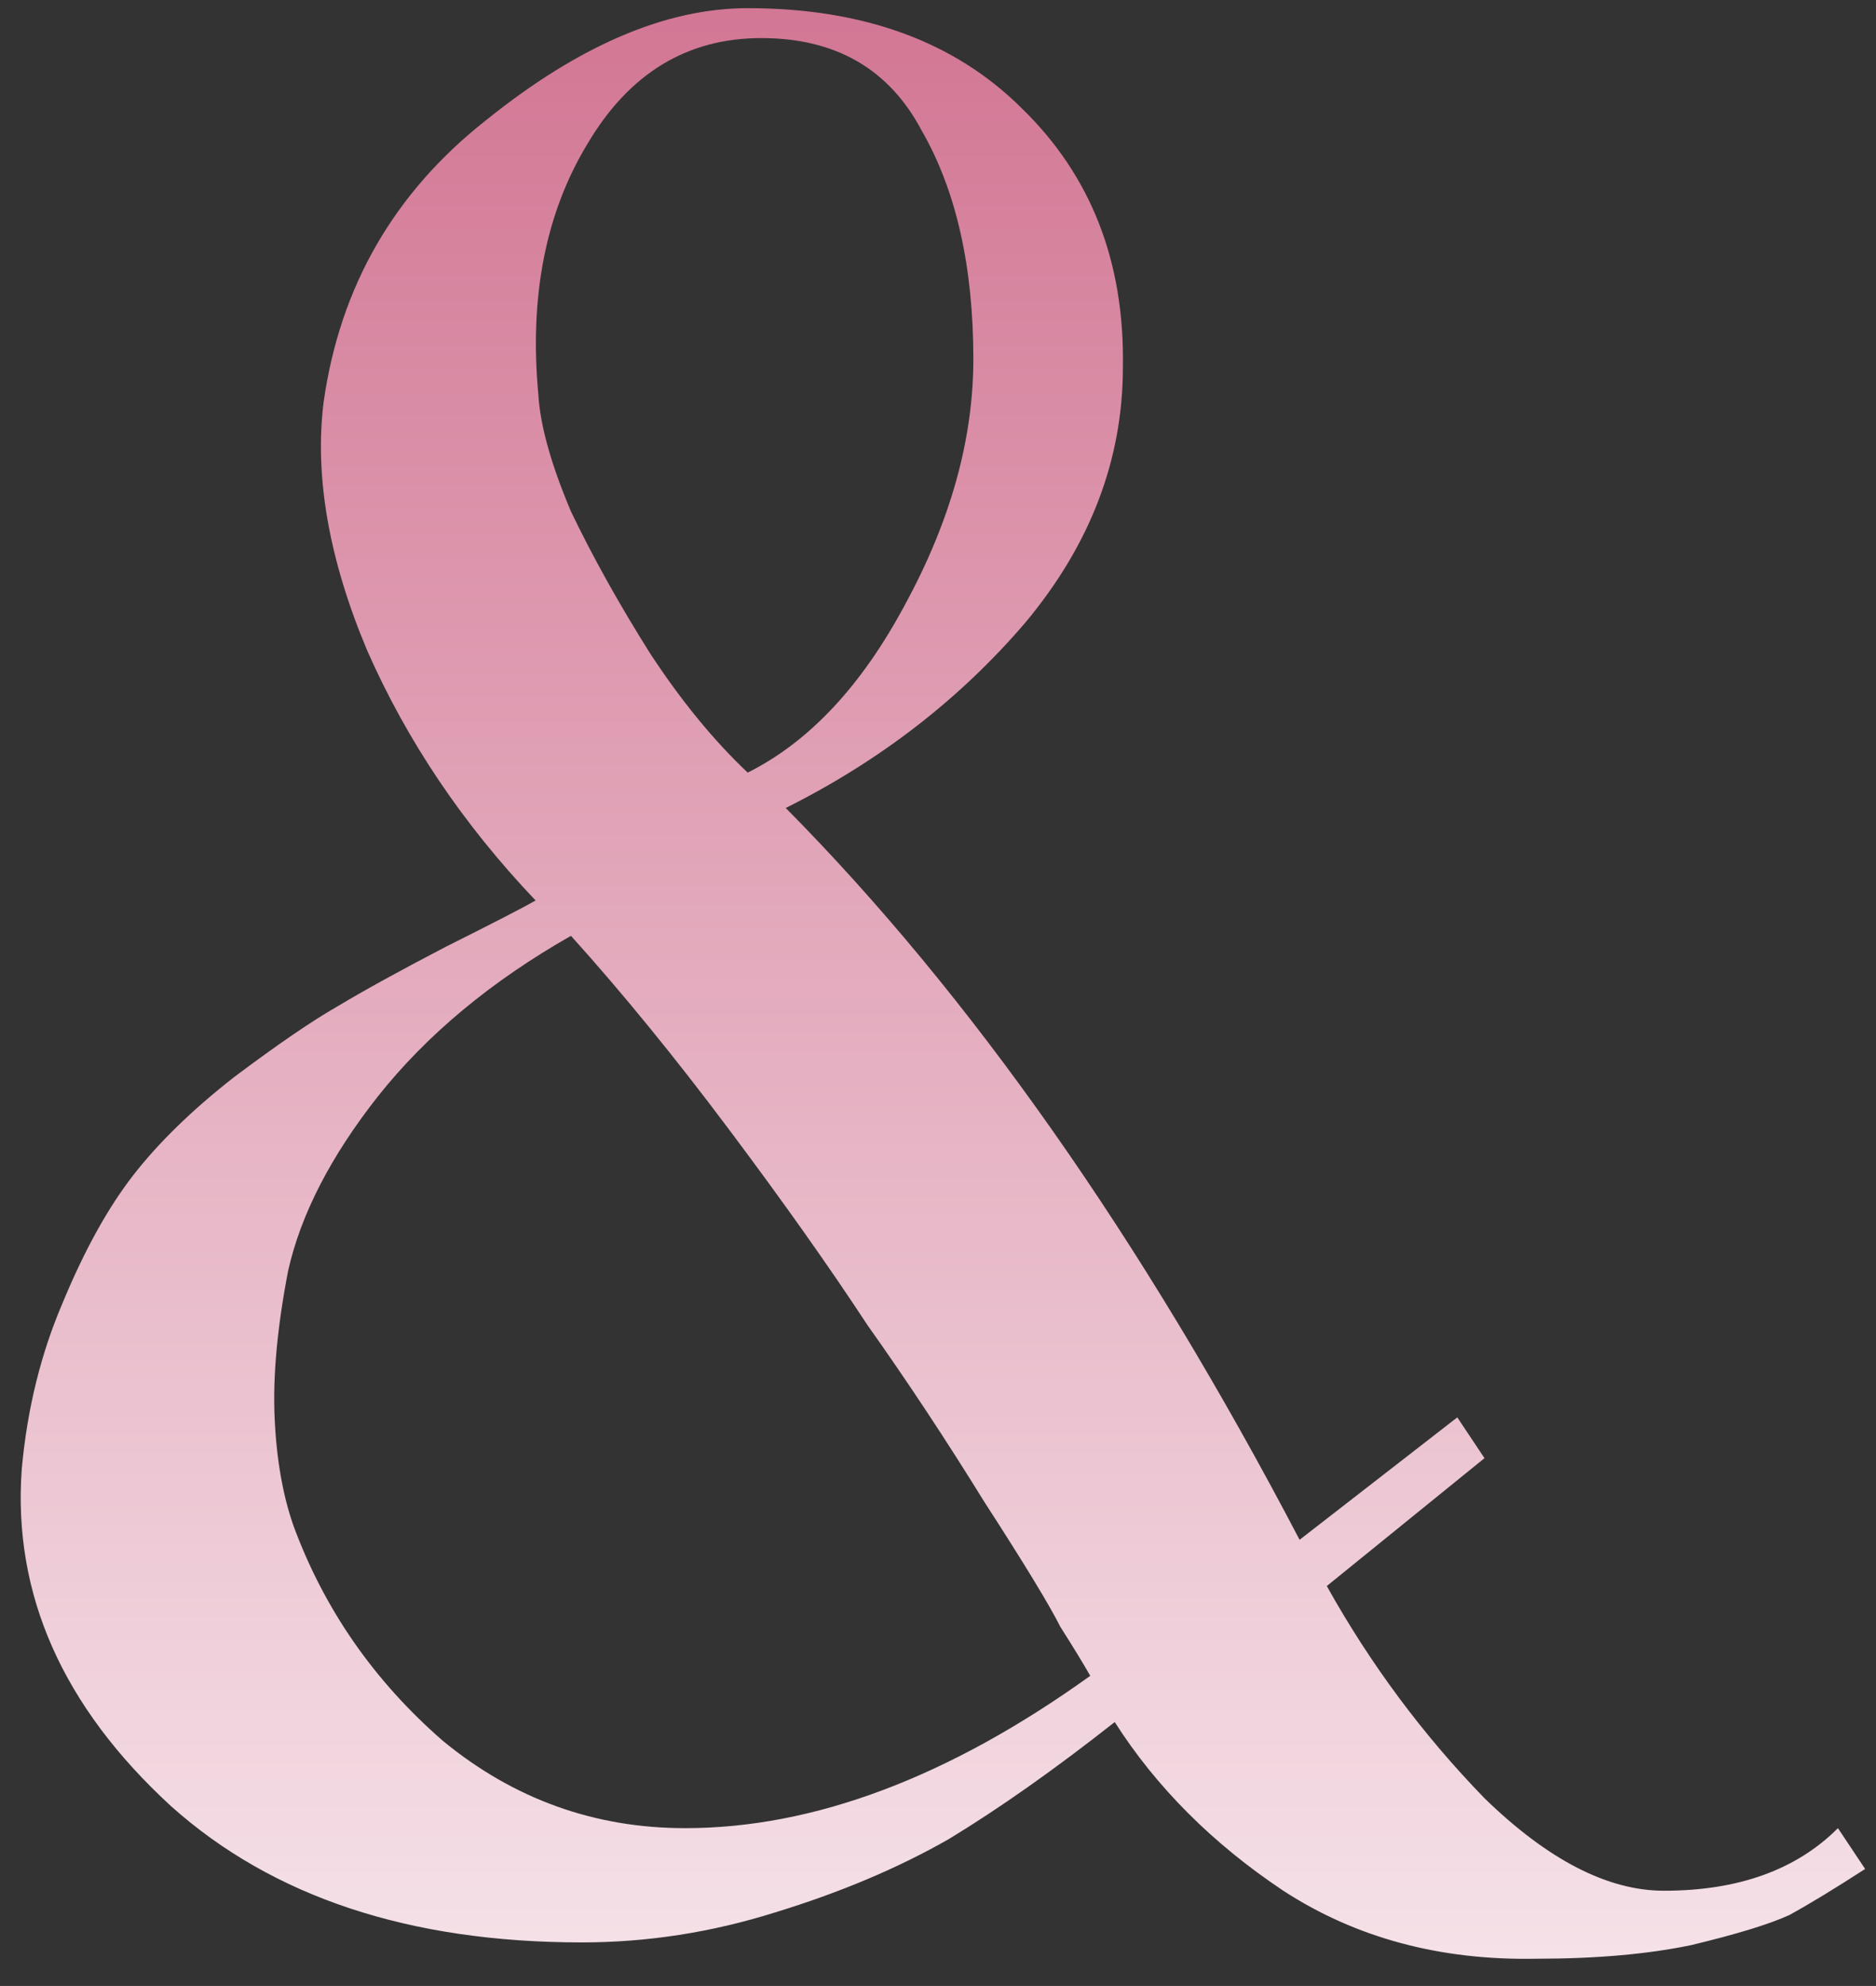 <?xml version="1.0" encoding="UTF-8"?> <svg xmlns="http://www.w3.org/2000/svg" width="69" height="73" viewBox="0 0 69 73" fill="none"><rect x="0" y="0" width="69" height="73" fill="#333333" stroke="none"/><path d="M67.6 67.2L68.6 68.7C67.467 69.433 66.533 70 65.8 70.4C65.067 70.733 63.867 71.1 62.2 71.5C60.6 71.833 58.7 72 56.5 72C52.967 72.067 49.867 71.233 47.2 69.5C44.6 67.767 42.533 65.7 41 63.3C38.8 65.033 36.767 66.467 34.9 67.6C33.033 68.667 30.9 69.567 28.5 70.3C26.167 71.033 23.8 71.4 21.4 71.4C15.067 71.4 10.033 69.733 6.3 66.4C2.3 62.733 0.467 58.6 0.8 54C1 51.8 1.5 49.767 2.3 47.9C3.1 45.967 3.967 44.4 4.9 43.2C5.833 42 7.067 40.8 8.6 39.6C10.2 38.4 11.467 37.533 12.4 37C13.4 36.4 14.733 35.667 16.4 34.8C18.133 33.933 19.233 33.367 19.7 33.1C17.033 30.3 14.967 27.233 13.5 23.9C12.1 20.567 11.567 17.533 11.9 14.8C12.5 10.533 14.5 7.067 17.9 4.4C21.3 1.667 24.5 0.3 27.5 0.3C31.767 0.3 35.133 1.533 37.6 4C40.133 6.467 41.367 9.633 41.3 13.5C41.3 16.9 40.1 20.033 37.7 22.9C35.3 25.7 32.367 27.967 28.9 29.7C35.7 36.567 42 45.533 47.8 56.6L53.6 52.1L54.6 53.6L48.8 58.3C50.4 61.167 52.333 63.767 54.6 66.1C56.933 68.367 59.133 69.5 61.2 69.5C63.933 69.5 66.067 68.733 67.6 67.2ZM19.8 14.5C19.867 15.633 20.267 17.067 21 18.8C21.8 20.467 22.767 22.2 23.9 24C25.033 25.733 26.233 27.2 27.5 28.4C29.767 27.267 31.7 25.2 33.3 22.2C34.967 19.133 35.8 16.133 35.8 13.2C35.8 9.8 35.167 7 33.9 4.8C32.7 2.533 30.733 1.4 28 1.4C25.267 1.4 23.133 2.7 21.6 5.3C20.067 7.833 19.467 10.9 19.8 14.5ZM25.2 67.2C29.933 67.2 34.9 65.333 40.1 61.6C39.833 61.133 39.467 60.533 39 59.8C38.6 59 37.667 57.467 36.2 55.2C34.8 52.933 33.367 50.767 31.9 48.7C30.5 46.567 28.8 44.167 26.8 41.5C24.8 38.833 22.867 36.467 21 34.4C18.067 36.067 15.7 38.033 13.9 40.3C12.167 42.5 11.067 44.633 10.6 46.7C10.2 48.767 10.033 50.567 10.1 52.1C10.167 53.633 10.4 54.967 10.8 56.1C11.933 59.167 13.767 61.8 16.3 64C18.9 66.133 21.867 67.2 25.2 67.2Z" fill="url(#paint0_linear_729_5)"></path><defs><linearGradient id="paint0_linear_729_5" x1="36.5" y1="-4" x2="36.5" y2="92" gradientUnits="userSpaceOnUse"><stop stop-color="#D0708F"></stop><stop offset="1" stop-color="white"></stop></linearGradient></defs></svg> 